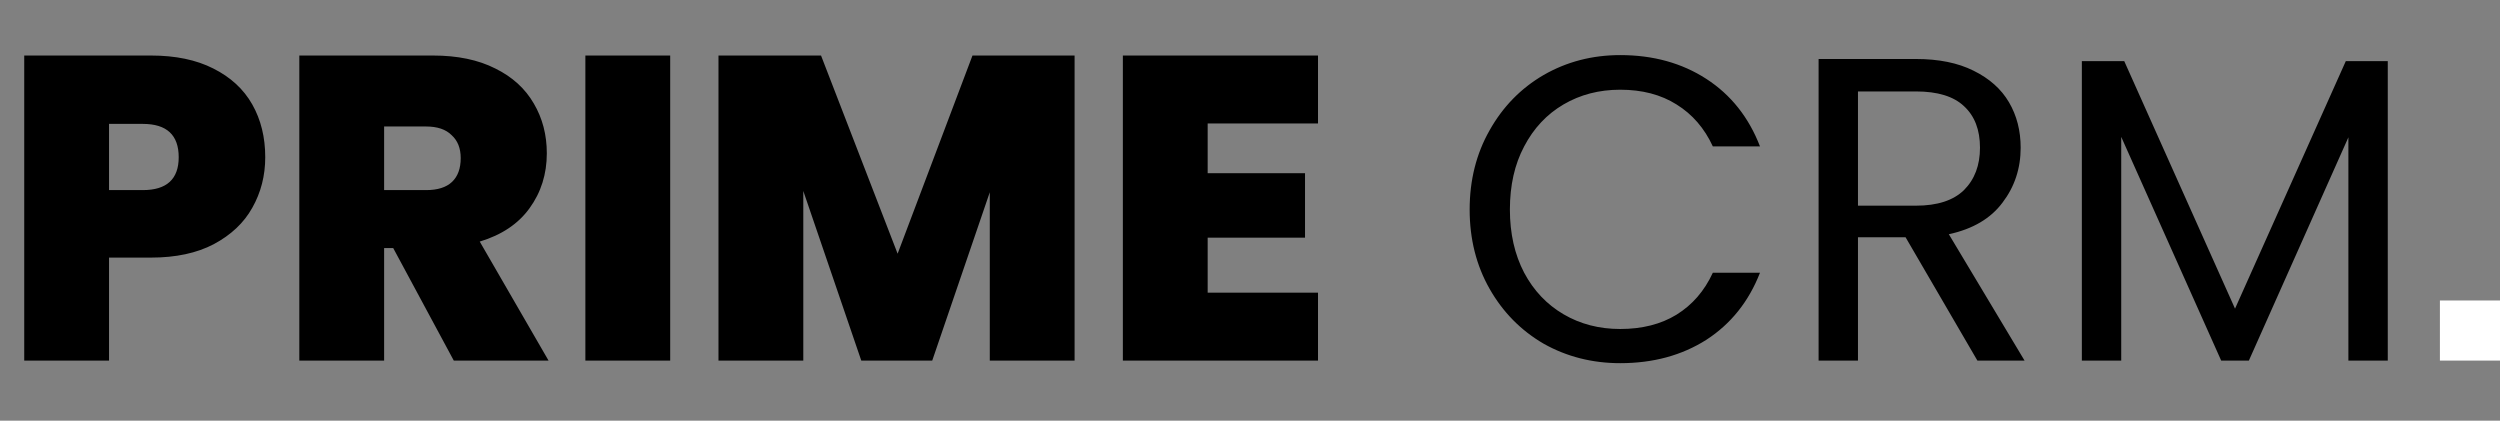 <svg width="208" height="35" viewBox="0 0 208 35" fill="none" xmlns="http://www.w3.org/2000/svg">
<rect x="0" y="0" width="208" height="35" fill="#808080" stroke="none"/>
<path d="M22.068 13.08C22.068 14.616 21.708 16.02 20.988 17.292C20.292 18.54 19.224 19.548 17.784 20.316C16.368 21.06 14.628 21.432 12.564 21.432H9.072V30H2.016V4.62H12.564C14.604 4.62 16.332 4.98 17.748 5.7C19.188 6.42 20.268 7.416 20.988 8.688C21.708 9.96 22.068 11.424 22.068 13.08ZM11.88 15.816C13.872 15.816 14.868 14.904 14.868 13.08C14.868 11.232 13.872 10.308 11.88 10.308H9.072V15.816H11.88ZM37.755 30L32.715 20.64H31.959V30H24.903V4.62H36.027C38.067 4.62 39.795 4.98 41.211 5.7C42.627 6.396 43.695 7.368 44.415 8.616C45.135 9.84 45.495 11.22 45.495 12.756C45.495 14.484 45.015 16.008 44.055 17.328C43.119 18.624 41.739 19.548 39.915 20.1L45.639 30H37.755ZM31.959 15.816H35.451C36.411 15.816 37.131 15.588 37.611 15.132C38.091 14.676 38.331 14.016 38.331 13.152C38.331 12.336 38.079 11.7 37.575 11.244C37.095 10.764 36.387 10.524 35.451 10.524H31.959V15.816ZM55.76 4.62V30H48.703V4.62H55.76ZM89.406 4.62V30H82.35V15.996L77.562 30H71.658L66.834 15.888V30H59.778V4.62H68.31L74.682 21.108L80.91 4.62H89.406ZM100.478 10.272V14.412H108.578V19.776H100.478V24.348H109.658V30H93.422V4.62H109.658V10.272H100.478ZM122.275 17.436C122.275 14.988 122.827 12.792 123.931 10.848C125.035 8.88 126.535 7.344 128.431 6.24C130.351 5.136 132.475 4.584 134.803 4.584C137.539 4.584 139.927 5.244 141.967 6.564C144.007 7.884 145.495 9.756 146.431 12.18H142.507C141.811 10.668 140.803 9.504 139.483 8.688C138.187 7.872 136.627 7.464 134.803 7.464C133.051 7.464 131.479 7.872 130.087 8.688C128.695 9.504 127.603 10.668 126.811 12.18C126.019 13.668 125.623 15.42 125.623 17.436C125.623 19.428 126.019 21.18 126.811 22.692C127.603 24.18 128.695 25.332 130.087 26.148C131.479 26.964 133.051 27.372 134.803 27.372C136.627 27.372 138.187 26.976 139.483 26.184C140.803 25.368 141.811 24.204 142.507 22.692H146.431C145.495 25.092 144.007 26.952 141.967 28.272C139.927 29.568 137.539 30.216 134.803 30.216C132.475 30.216 130.351 29.676 128.431 28.596C126.535 27.492 125.035 25.968 123.931 24.024C122.827 22.08 122.275 19.884 122.275 17.436ZM164.519 30L158.543 19.74H154.583V30H151.307V4.908H159.407C161.303 4.908 162.899 5.232 164.195 5.88C165.515 6.528 166.499 7.404 167.147 8.508C167.795 9.612 168.119 10.872 168.119 12.288C168.119 14.016 167.615 15.54 166.607 16.86C165.623 18.18 164.135 19.056 162.143 19.488L168.443 30H164.519ZM154.583 17.112H159.407C161.183 17.112 162.515 16.68 163.403 15.816C164.291 14.928 164.735 13.752 164.735 12.288C164.735 10.8 164.291 9.648 163.403 8.832C162.539 8.016 161.207 7.608 159.407 7.608H154.583V17.112ZM198.662 5.088V30H195.386V11.424L187.106 30H184.802L176.486 11.388V30H173.21V5.088H176.738L185.954 25.68L195.17 5.088H198.662Z" fill="black"/>
<rect x="203" y="25" width="5" height="5" fill="white"/>
</svg>
